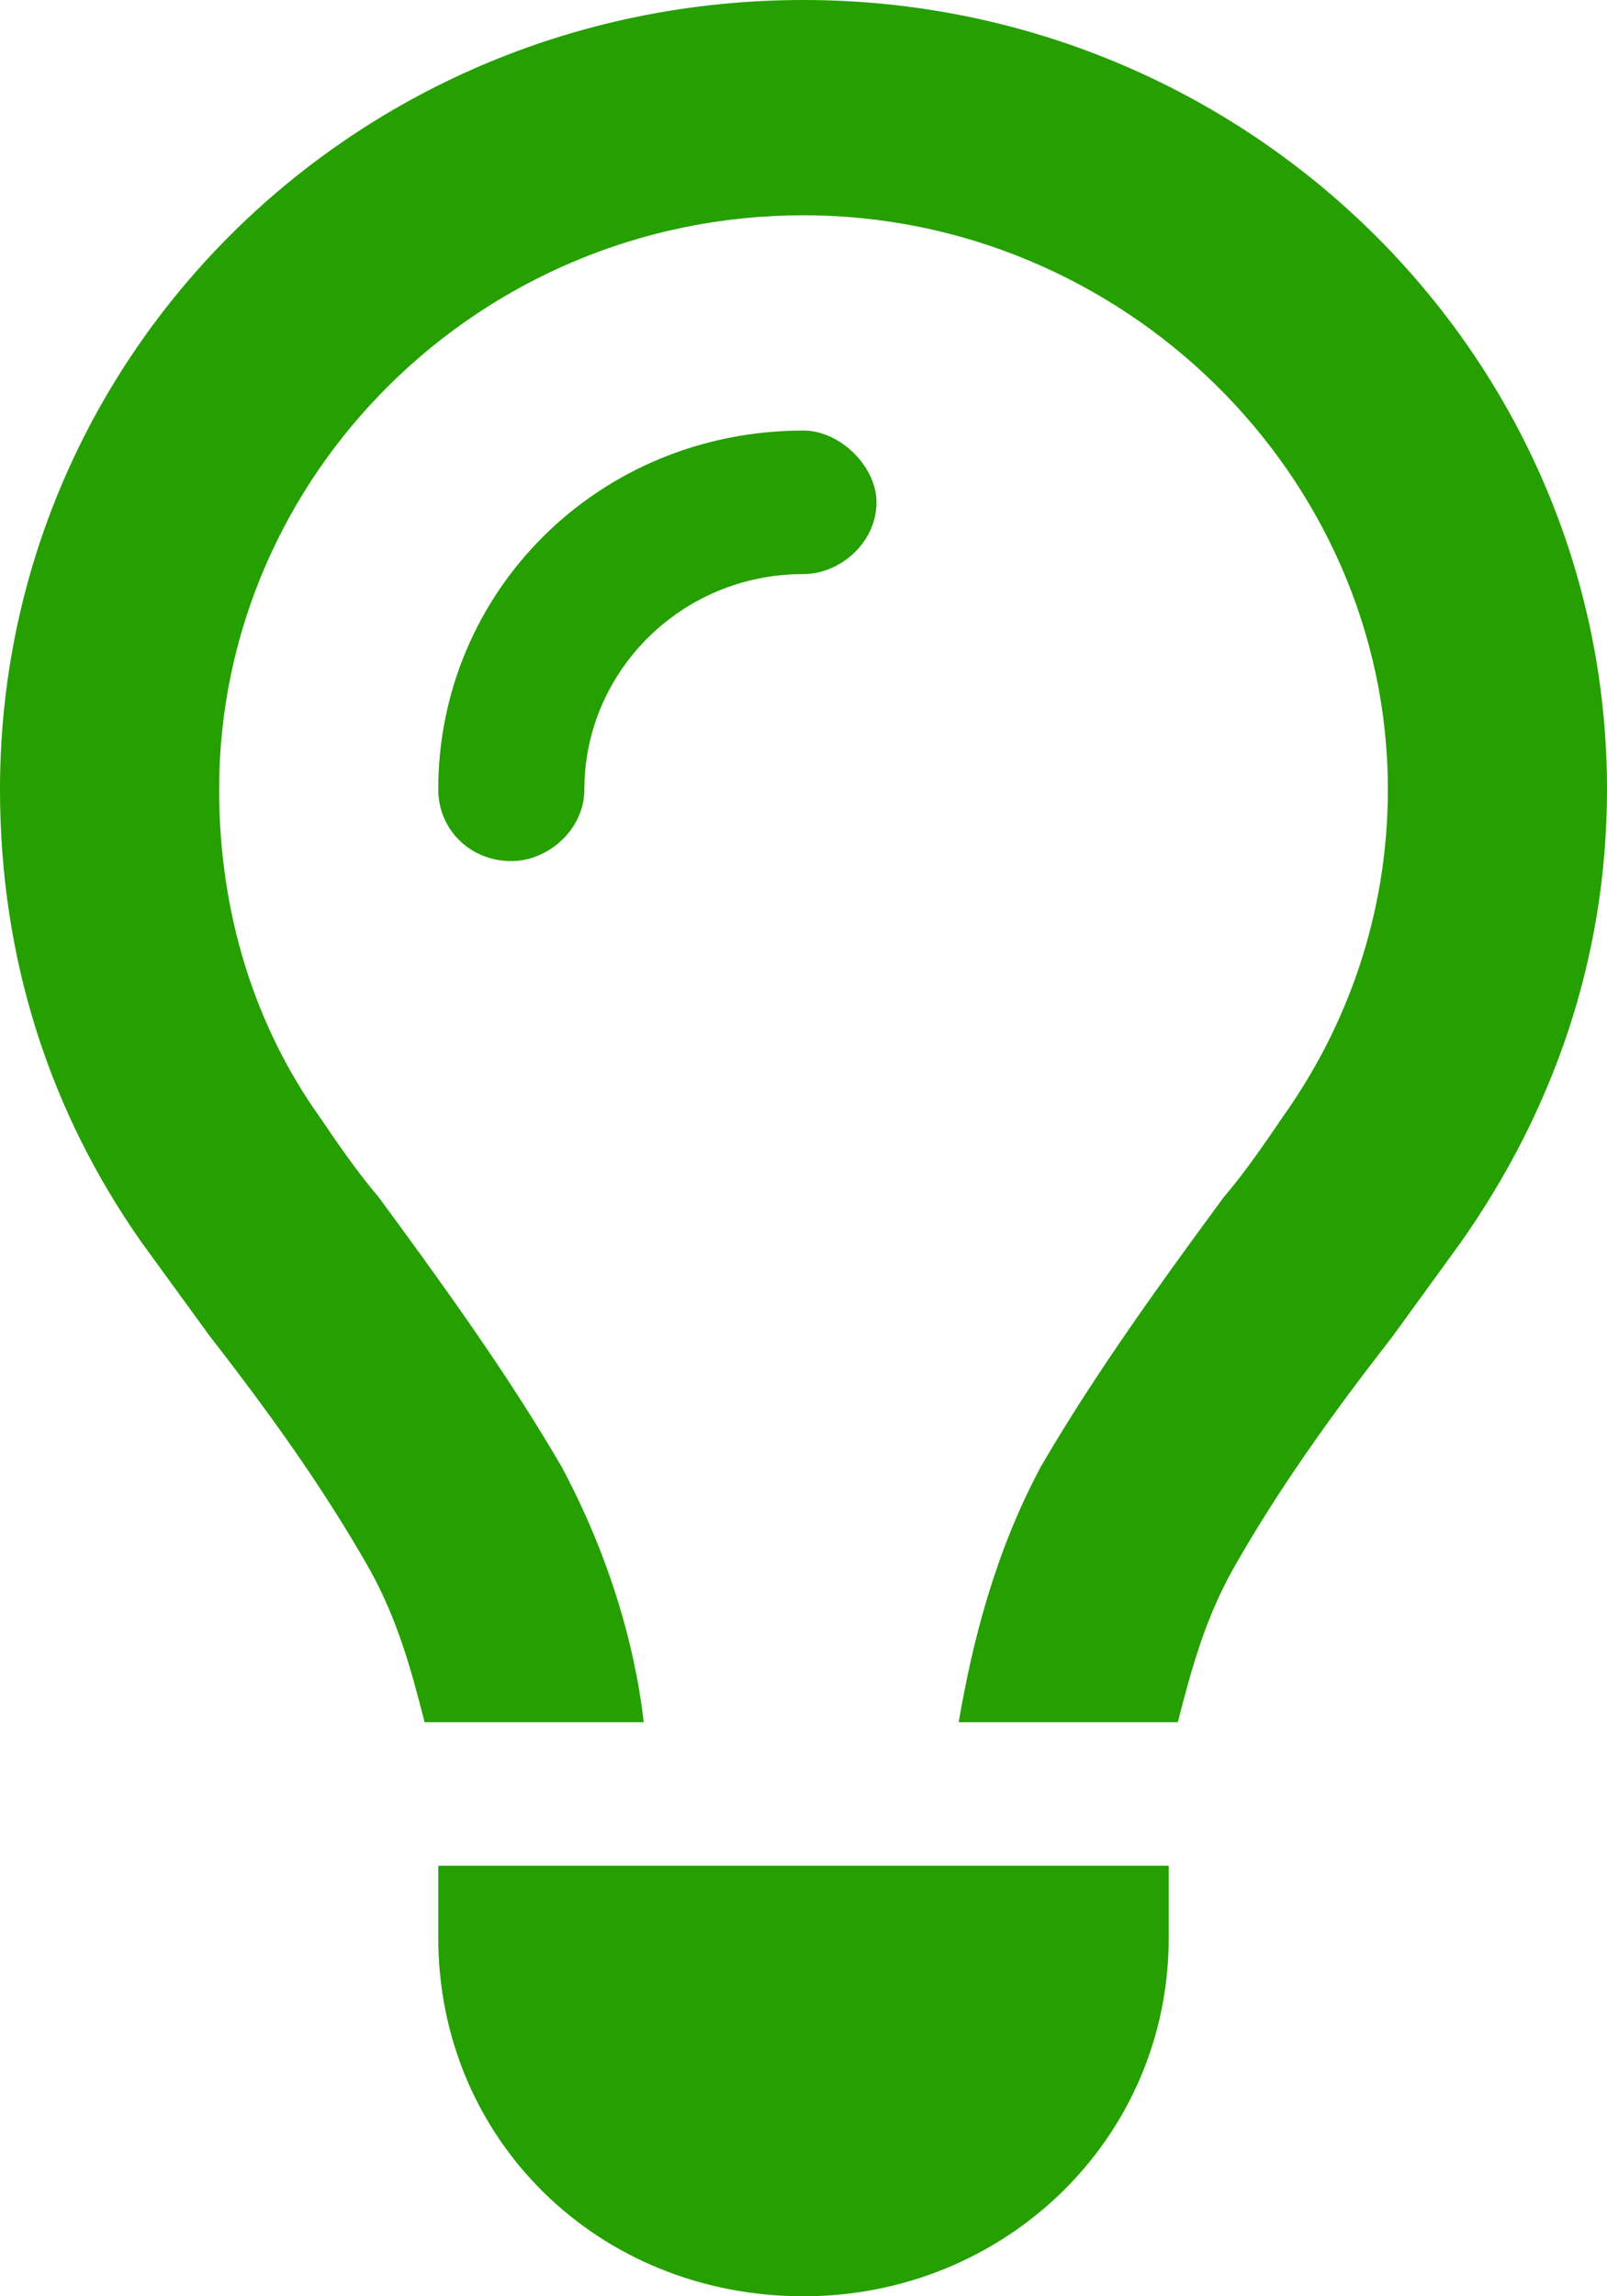 <svg width="14" height="20" viewBox="0 0 14 20" fill="none" xmlns="http://www.w3.org/2000/svg">
<path d="M11.176 9.727C11.733 8.945 12.091 7.969 12.091 6.875C12.091 4.141 9.784 1.875 7 1.875C4.176 1.875 1.909 4.141 1.909 6.875C1.909 7.969 2.227 8.945 2.784 9.727C2.943 9.961 3.102 10.195 3.301 10.43C3.818 11.133 4.415 11.953 4.892 12.774C5.29 13.516 5.528 14.297 5.608 15H3.699C3.58 14.531 3.46 14.101 3.222 13.672C2.824 12.969 2.347 12.305 1.83 11.641C1.631 11.367 1.432 11.094 1.233 10.82C0.437 9.688 0 8.359 0 6.875C0 3.086 3.102 0 7 0C10.858 0 14 3.086 14 6.875C14 8.359 13.523 9.688 12.727 10.82C12.528 11.094 12.33 11.367 12.131 11.641C11.614 12.305 11.136 12.969 10.739 13.672C10.5 14.101 10.381 14.531 10.261 15H8.352C8.472 14.297 8.67 13.516 9.068 12.774C9.545 11.953 10.142 11.133 10.659 10.43C10.858 10.195 11.017 9.961 11.176 9.727ZM7 5C5.926 5 5.091 5.859 5.091 6.875C5.091 7.227 4.773 7.5 4.455 7.5C4.097 7.5 3.818 7.227 3.818 6.875C3.818 5.156 5.21 3.75 7 3.75C7.318 3.75 7.636 4.062 7.636 4.375C7.636 4.727 7.318 5 7 5ZM7 20C5.21 20 3.818 18.633 3.818 16.875V16.25H10.182V16.875C10.182 18.633 8.75 20 7 20Z" fill="#25A000"/>
</svg>
